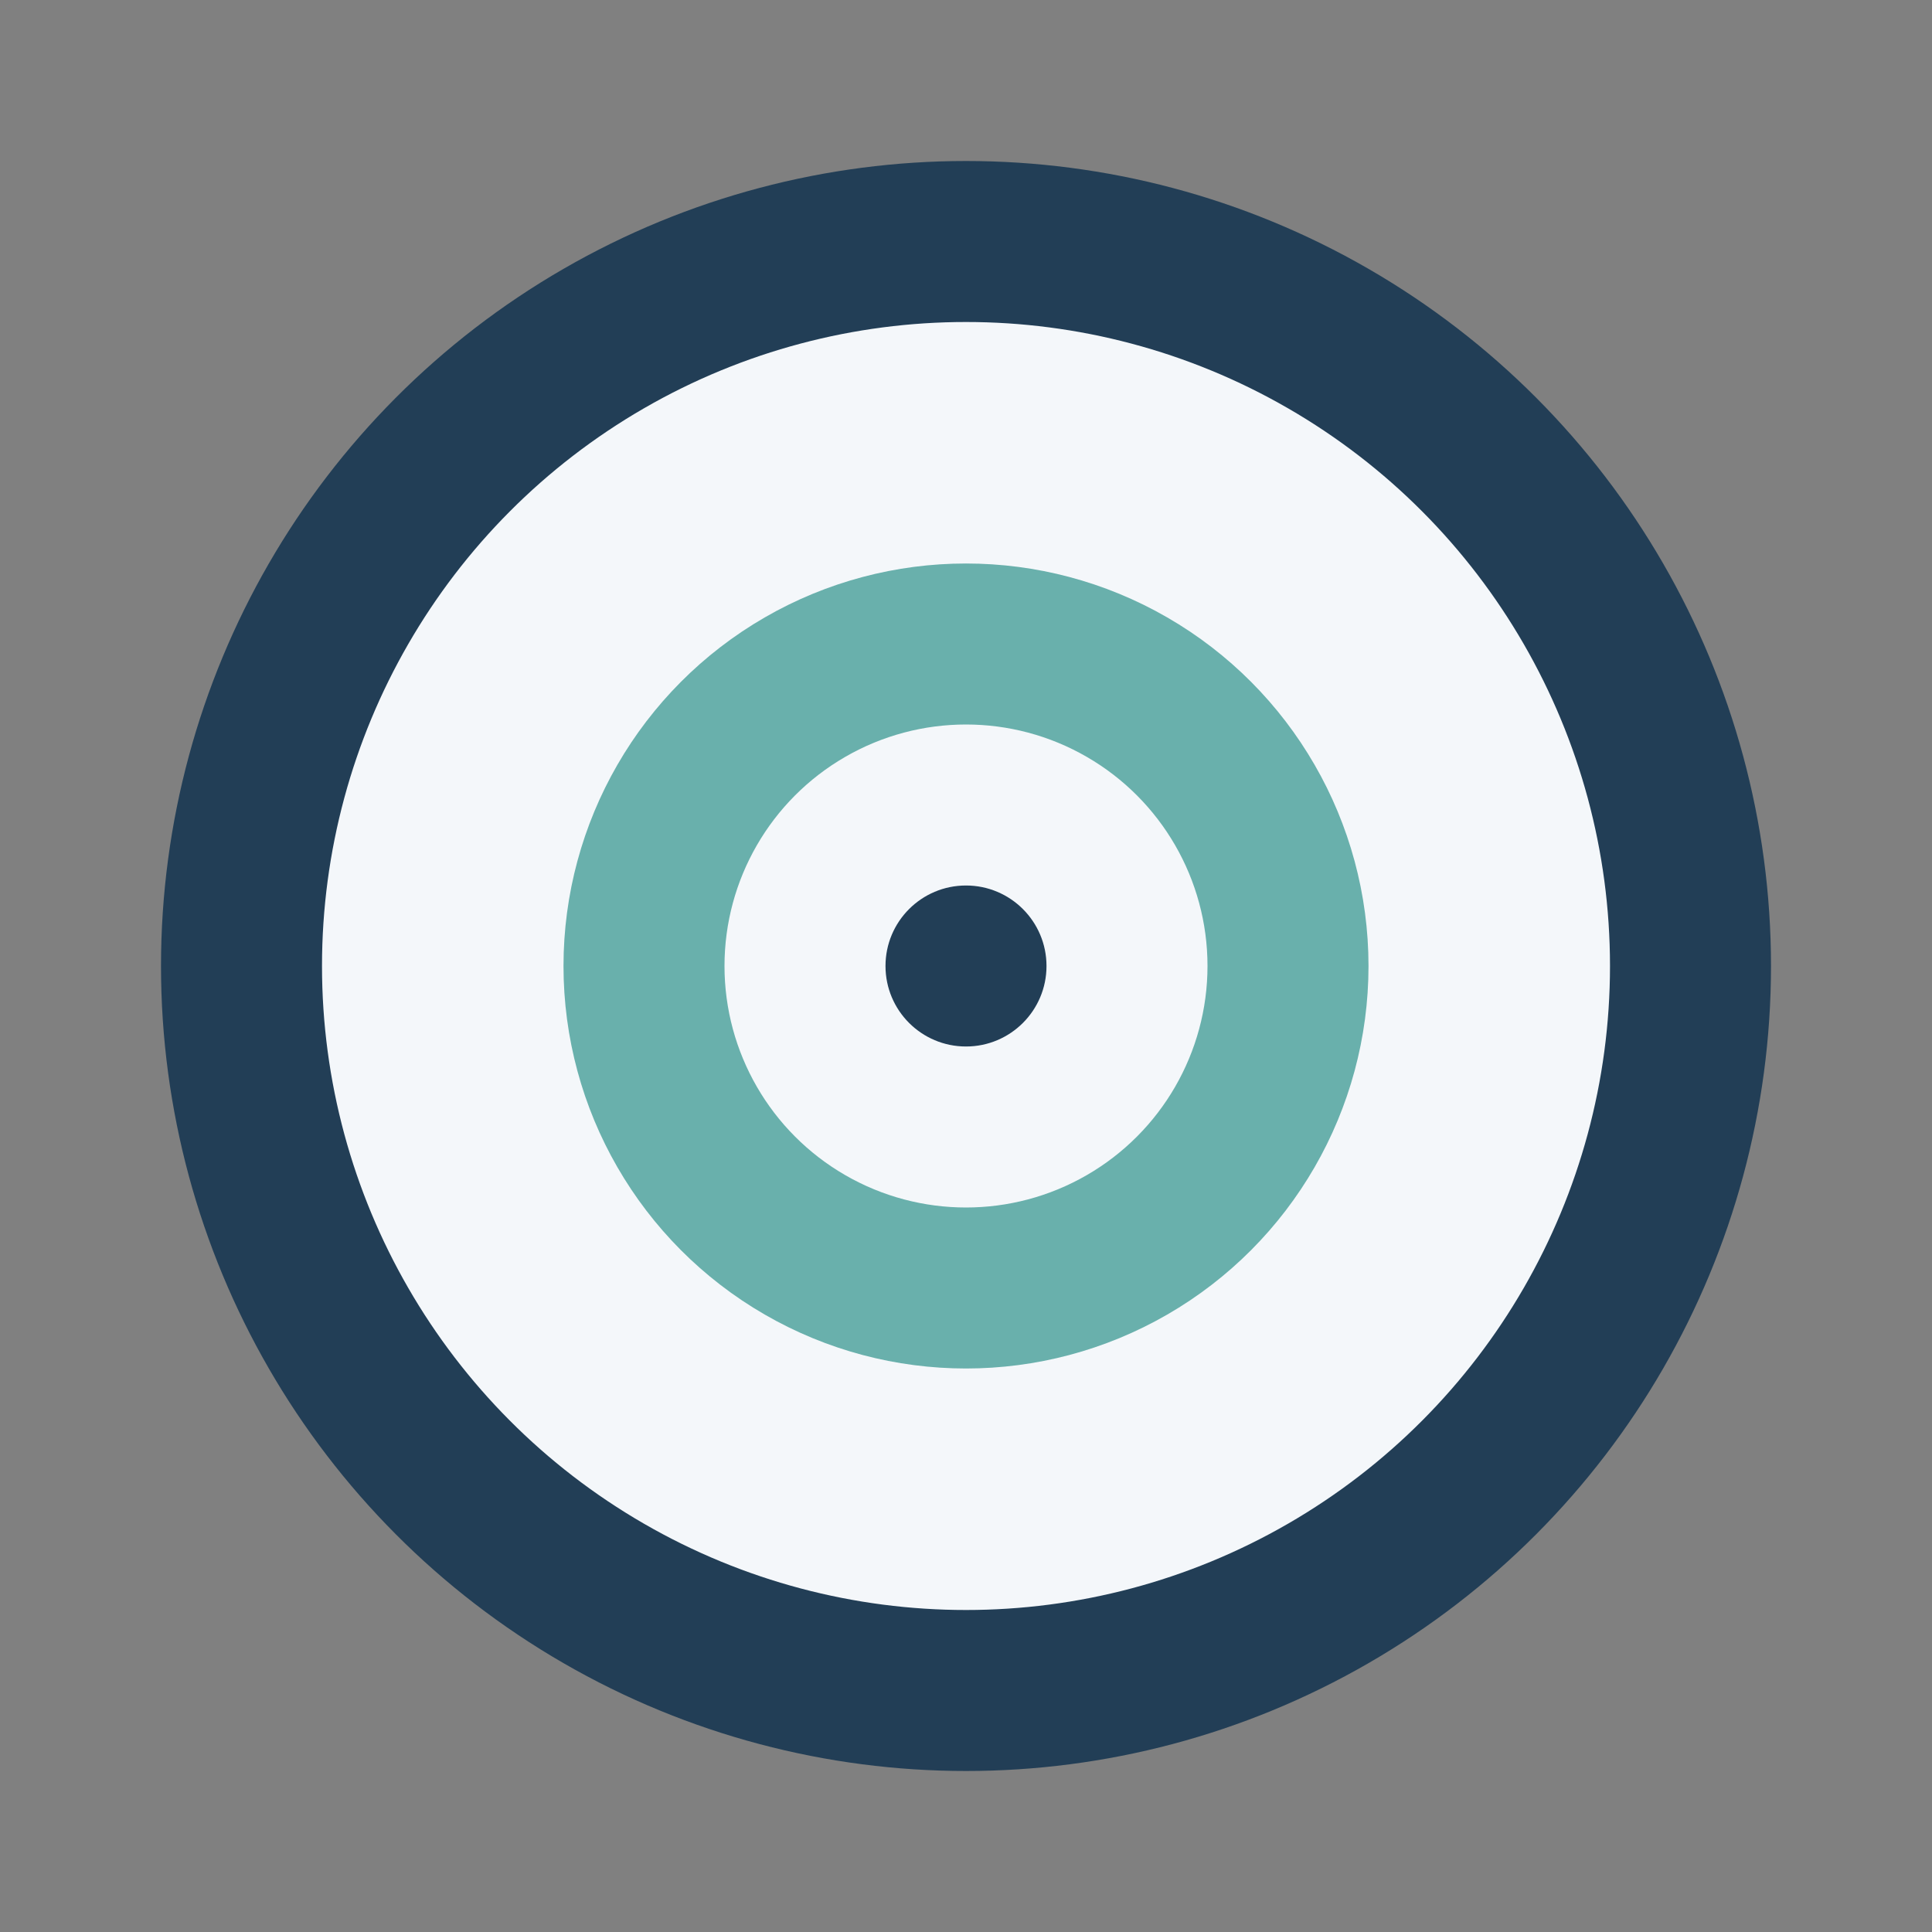 <?xml version="1.0" encoding="UTF-8"?>
<svg xmlns="http://www.w3.org/2000/svg" width="24" height="24" viewBox="0 0 24 24"><rect x="0" y="0" width="24" height="24" fill="#808080" stroke="none"/><circle cx="12" cy="12" r="9" stroke="#223E56" stroke-width="2" fill="#F4F7FA"/><circle cx="12" cy="12" r="4" stroke="#69B0AC" stroke-width="2" fill="none"/><circle cx="12" cy="12" r="1" fill="#223E56"/></svg>